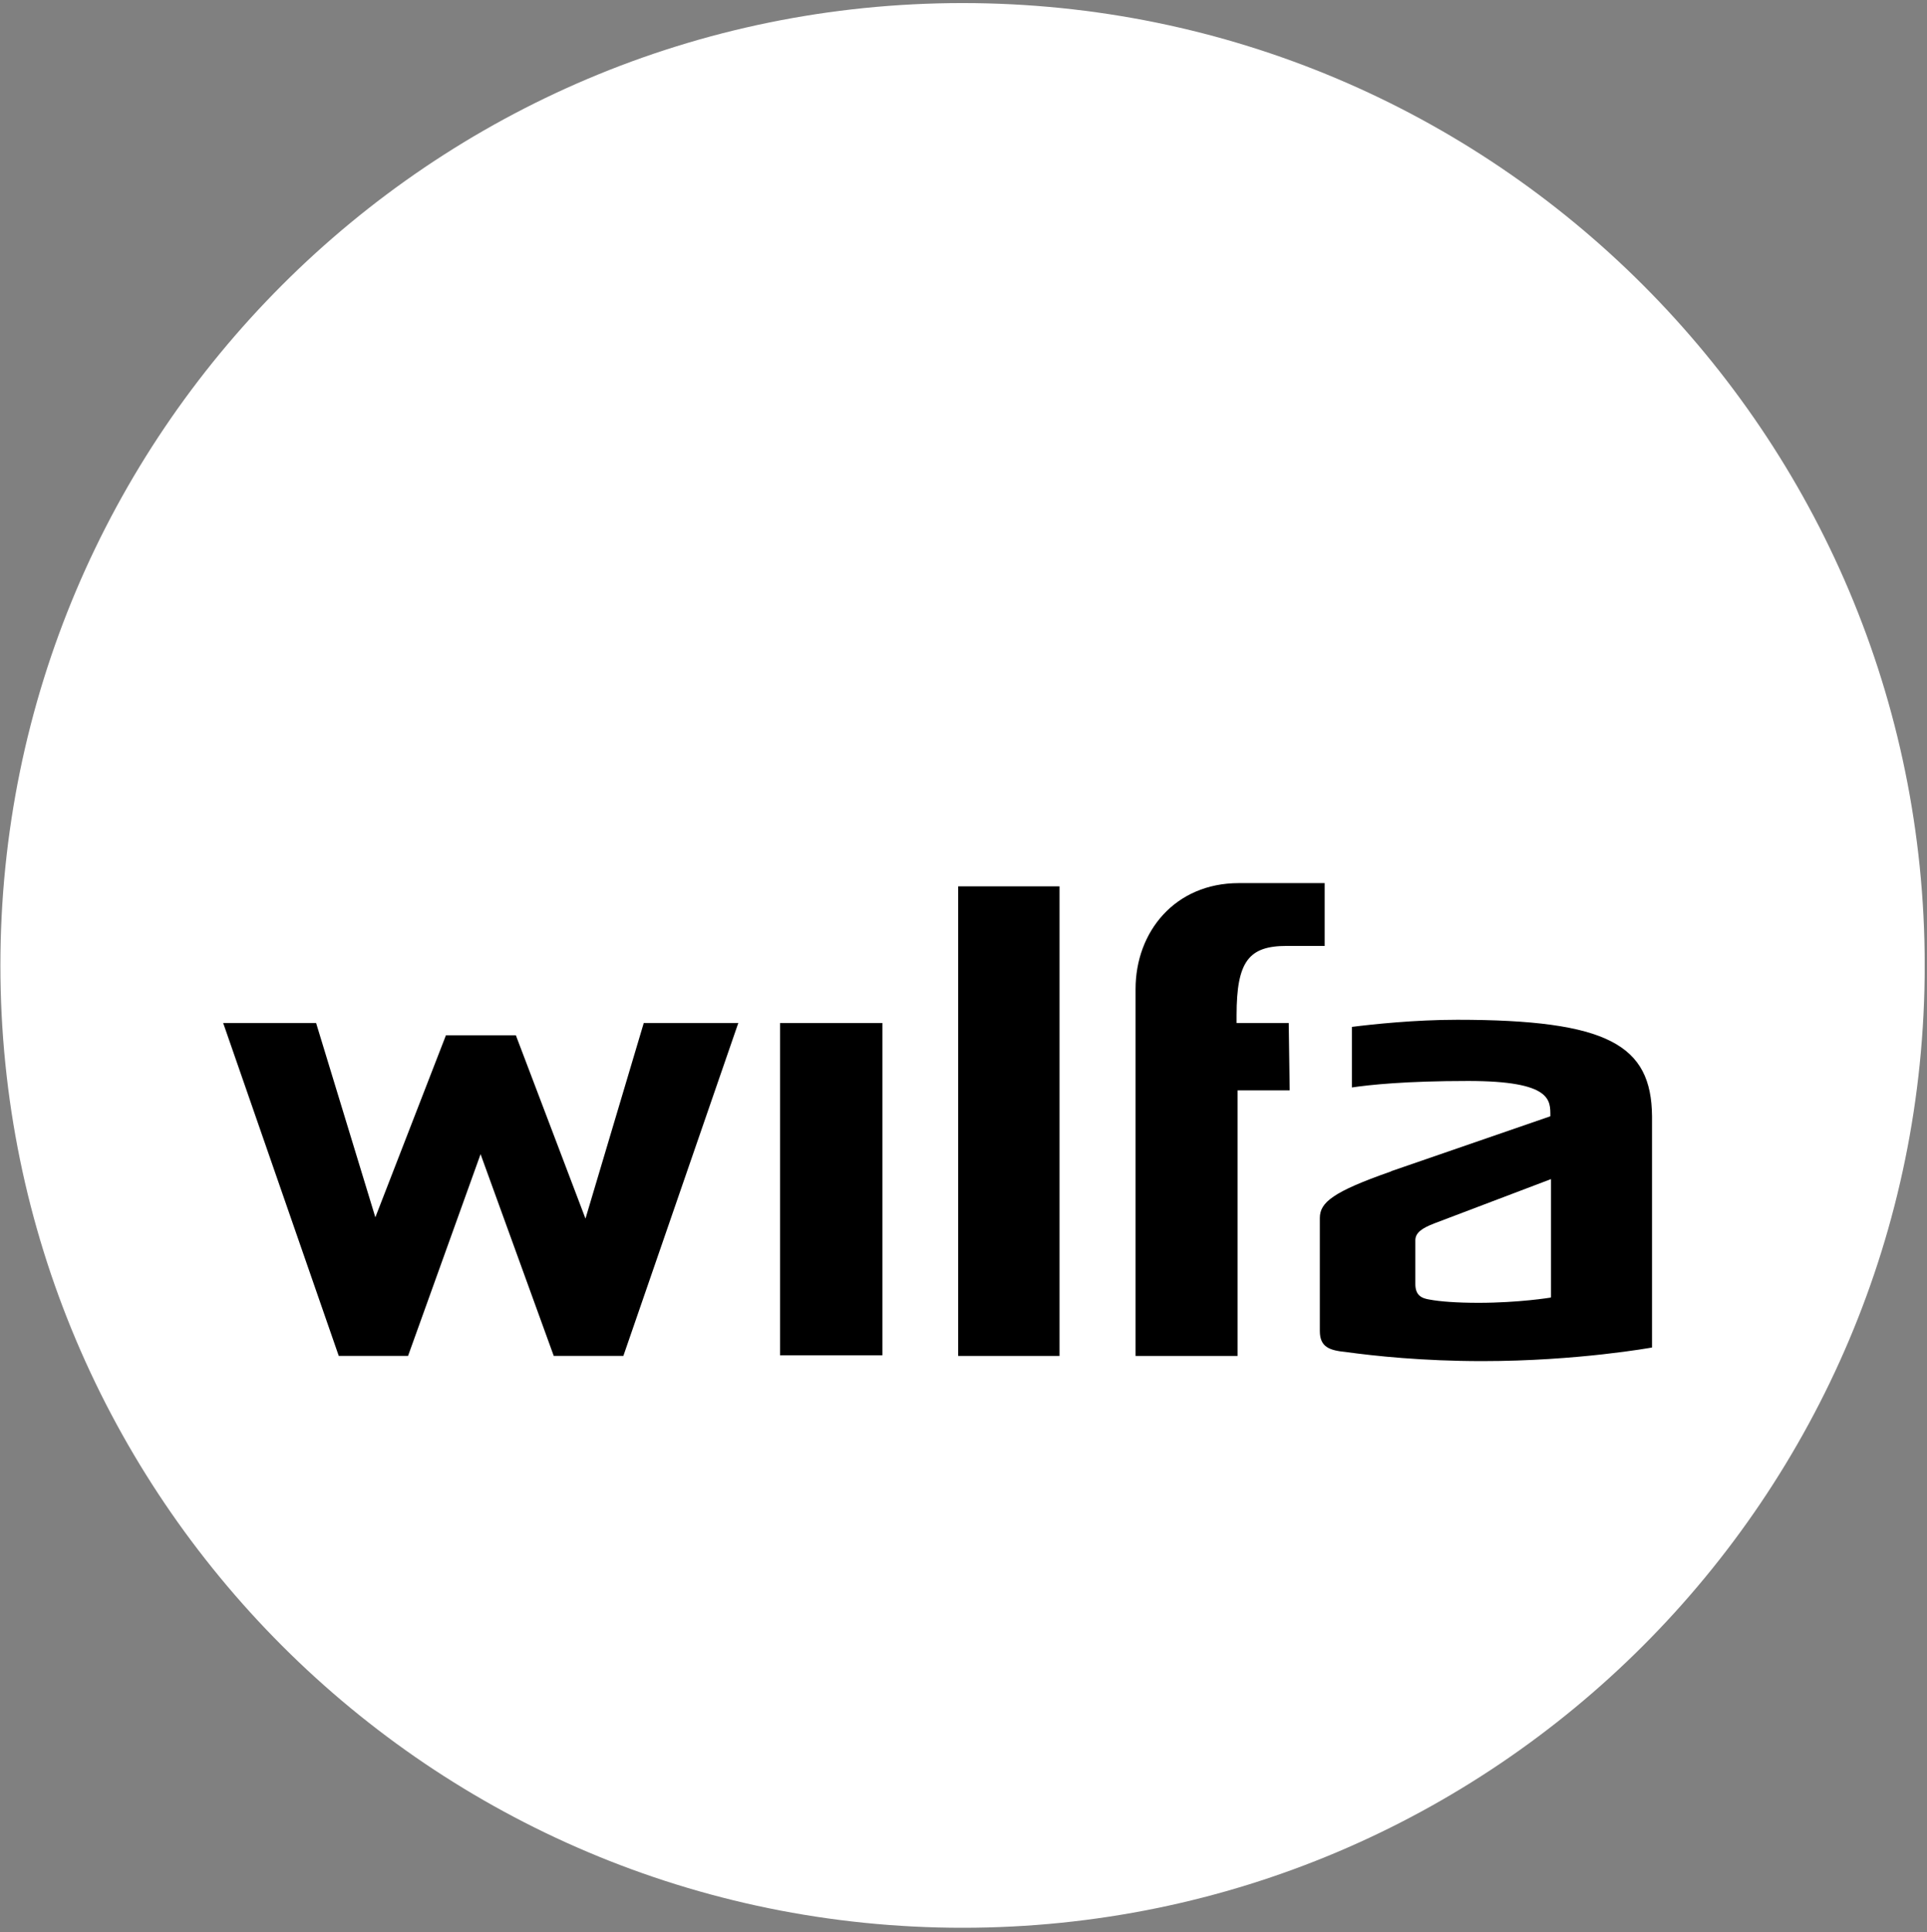 <svg width="417" height="418" viewBox="0 0 417 418" fill="none" xmlns="http://www.w3.org/2000/svg">
<rect x="0" y="0" width="417" height="418" fill="#808080" stroke="none"/>
<g clip-path="url(#clip0_10782_34479)">
<path d="M208.296 417.085C323.287 417.085 416.506 323.866 416.506 208.875C416.506 93.884 323.287 0.665 208.296 0.665C93.305 0.665 0.086 93.884 0.086 208.875C0.086 323.866 93.305 417.085 208.296 417.085Z" fill="white"/>
<path d="M96.499 223.995H111.633L126.697 263.652L139.309 221.332H159.768L134.895 293.36H119.831L103.996 249.709L88.301 293.36H73.307L48.294 221.332H68.403L81.225 263.371L96.499 223.995Z" fill="black"/>
<path d="M168.806 221.335H190.947V293.223H168.806V221.335Z" fill="black"/>
<path d="M207.346 293.365V191.765H229.277V293.365H207.346Z" fill="black"/>
<path d="M278.876 221.335H267.595V219.653C267.595 207.952 270.258 204.659 278.455 204.659H286.653V191.066H268.086C254.213 191.066 245.735 201.646 245.735 213.978V293.363H267.806V235.909H279.087L278.876 221.335Z" fill="black"/>
<path d="M315.316 220.635C306.138 220.635 296.959 221.616 292.545 222.176V235.278C296.329 234.718 304.106 233.877 317.699 233.877C335.916 233.877 335.496 238.081 335.496 241.514L301.164 253.355C301.024 253.355 301.024 253.495 300.884 253.495C288.482 257.84 285.61 260.152 285.61 263.514V287.967C285.61 291.471 287.712 292.171 291.285 292.522C297.381 293.363 307.821 294.484 320.783 294.484C341.382 294.484 357.497 291.541 357.497 291.541V241.514C357.357 226.1 348.038 220.634 315.317 220.634M335.496 280.75C335.496 280.75 328.7 281.871 319.941 281.871C315.247 281.871 311.603 281.591 309.361 281.17C307.539 280.89 306.278 280.189 306.278 277.807V268.348C306.278 266.667 307.82 265.686 310.342 264.705L335.636 255.106V280.68L335.496 280.75Z" fill="black"/>
</g>
<defs>
<clipPath id="clip0_10782_34479">
<rect width="416.41" height="416.41" fill="white" transform="translate(0.086 0.665)"/>
</clipPath>
</defs>
</svg>
